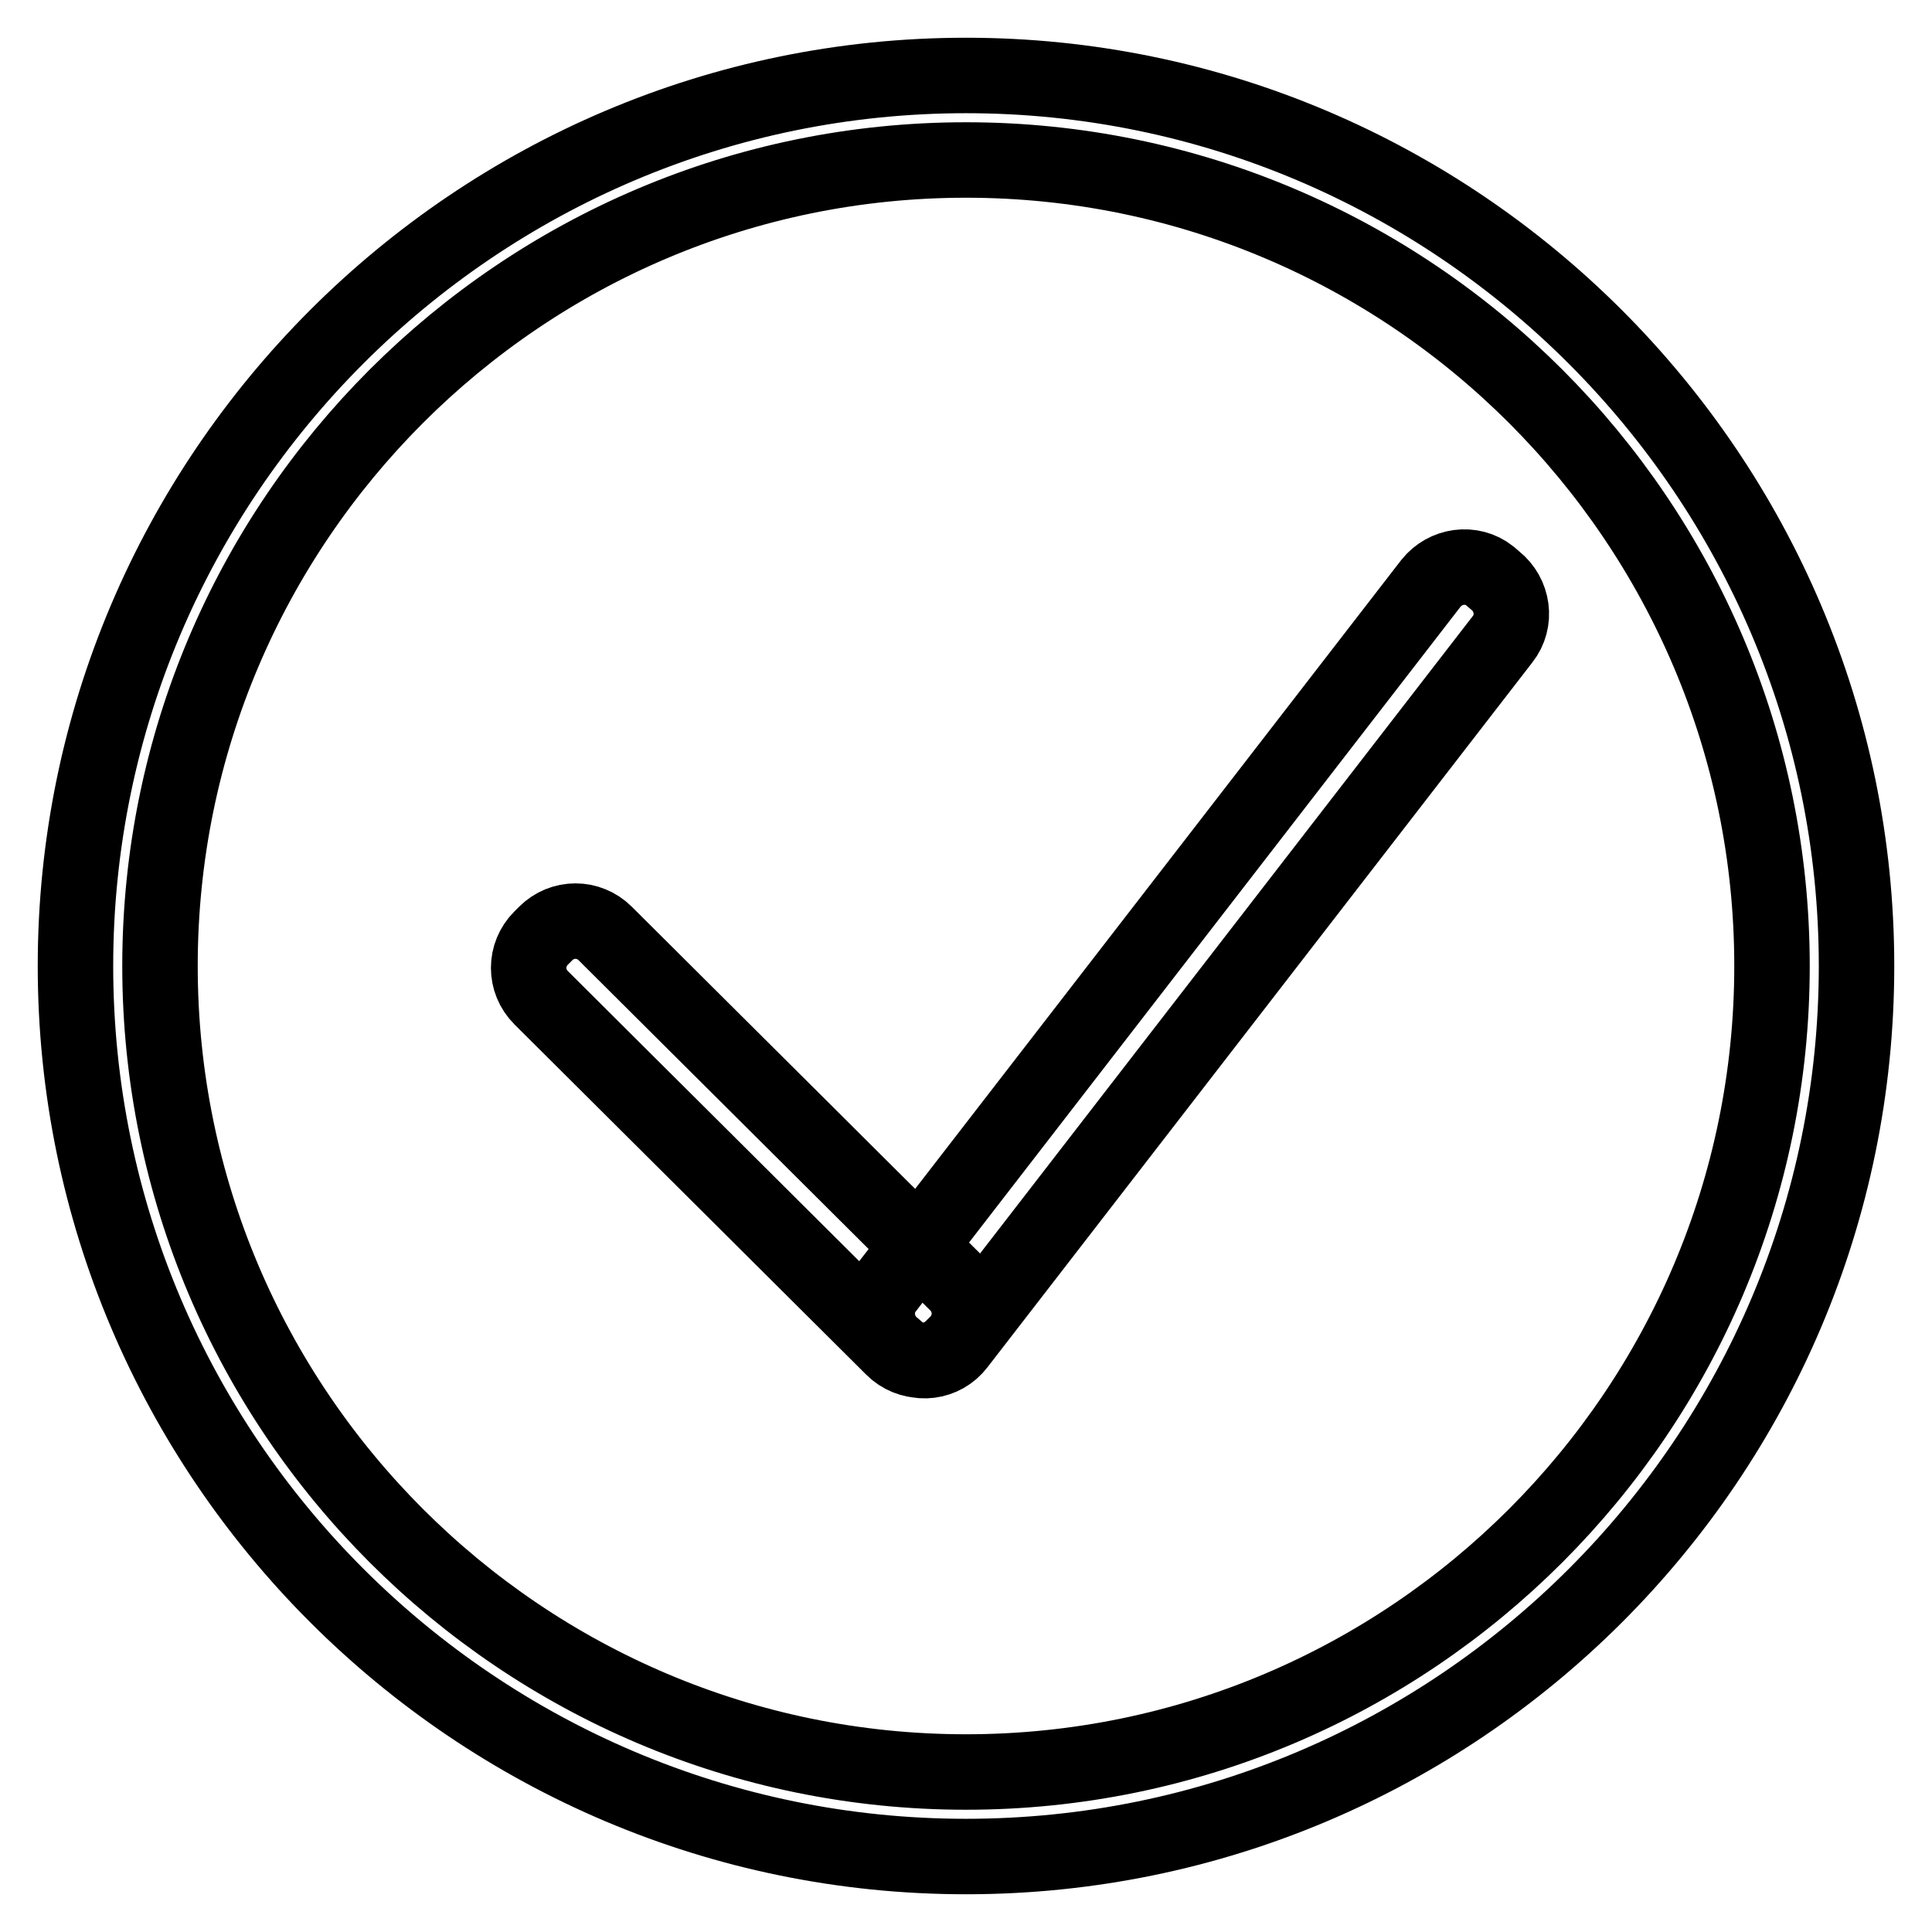 <?xml version="1.0" encoding="utf-8"?>
<!-- Svg Vector Icons : http://www.onlinewebfonts.com/icon -->
<!DOCTYPE svg PUBLIC "-//W3C//DTD SVG 1.1//EN" "http://www.w3.org/Graphics/SVG/1.1/DTD/svg11.dtd">
<svg version="1.1" xmlns="http://www.w3.org/2000/svg" xmlns:xlink="http://www.w3.org/1999/xlink" x="0px" y="0px" viewBox="0 0 256 256" enable-background="new 0 0 256 256" xml:space="preserve">
<g> <path stroke-width="10" fill-opacity="0" stroke="#000000"  d="M128,246c-65,0-118-52.9-118-118C10,63,63,10,128,10c65,0,118,53,118,118C246,193.1,193.1,246,128,246 L128,246z M128,21.2C69.1,21.2,21.2,69.1,21.2,128S69.1,234.8,128,234.8c58.9,0,106.8-47.9,106.8-106.8 C234.8,69.1,186.9,21.2,128,21.2L128,21.2z M126.8,178l-0.6,0.6c-2.2,2.2-5.7,2.2-7.9,0l-46.6-46.4c-2.2-2.2-2.2-5.7,0-7.9l0.6-0.6 c2.2-2.2,5.7-2.2,7.9,0l46.6,46.4C129,172.3,129,175.8,126.8,178z M119.1,179.1l-0.7-0.6c-2.4-1.9-2.9-5.4-1-7.8l72.2-93.4 c1.9-2.4,5.4-2.9,7.8-1l0.7,0.6c2.4,1.9,2.9,5.4,1,7.8l-72.2,93.4C125,180.6,121.5,181,119.1,179.1z"/></g>
</svg>